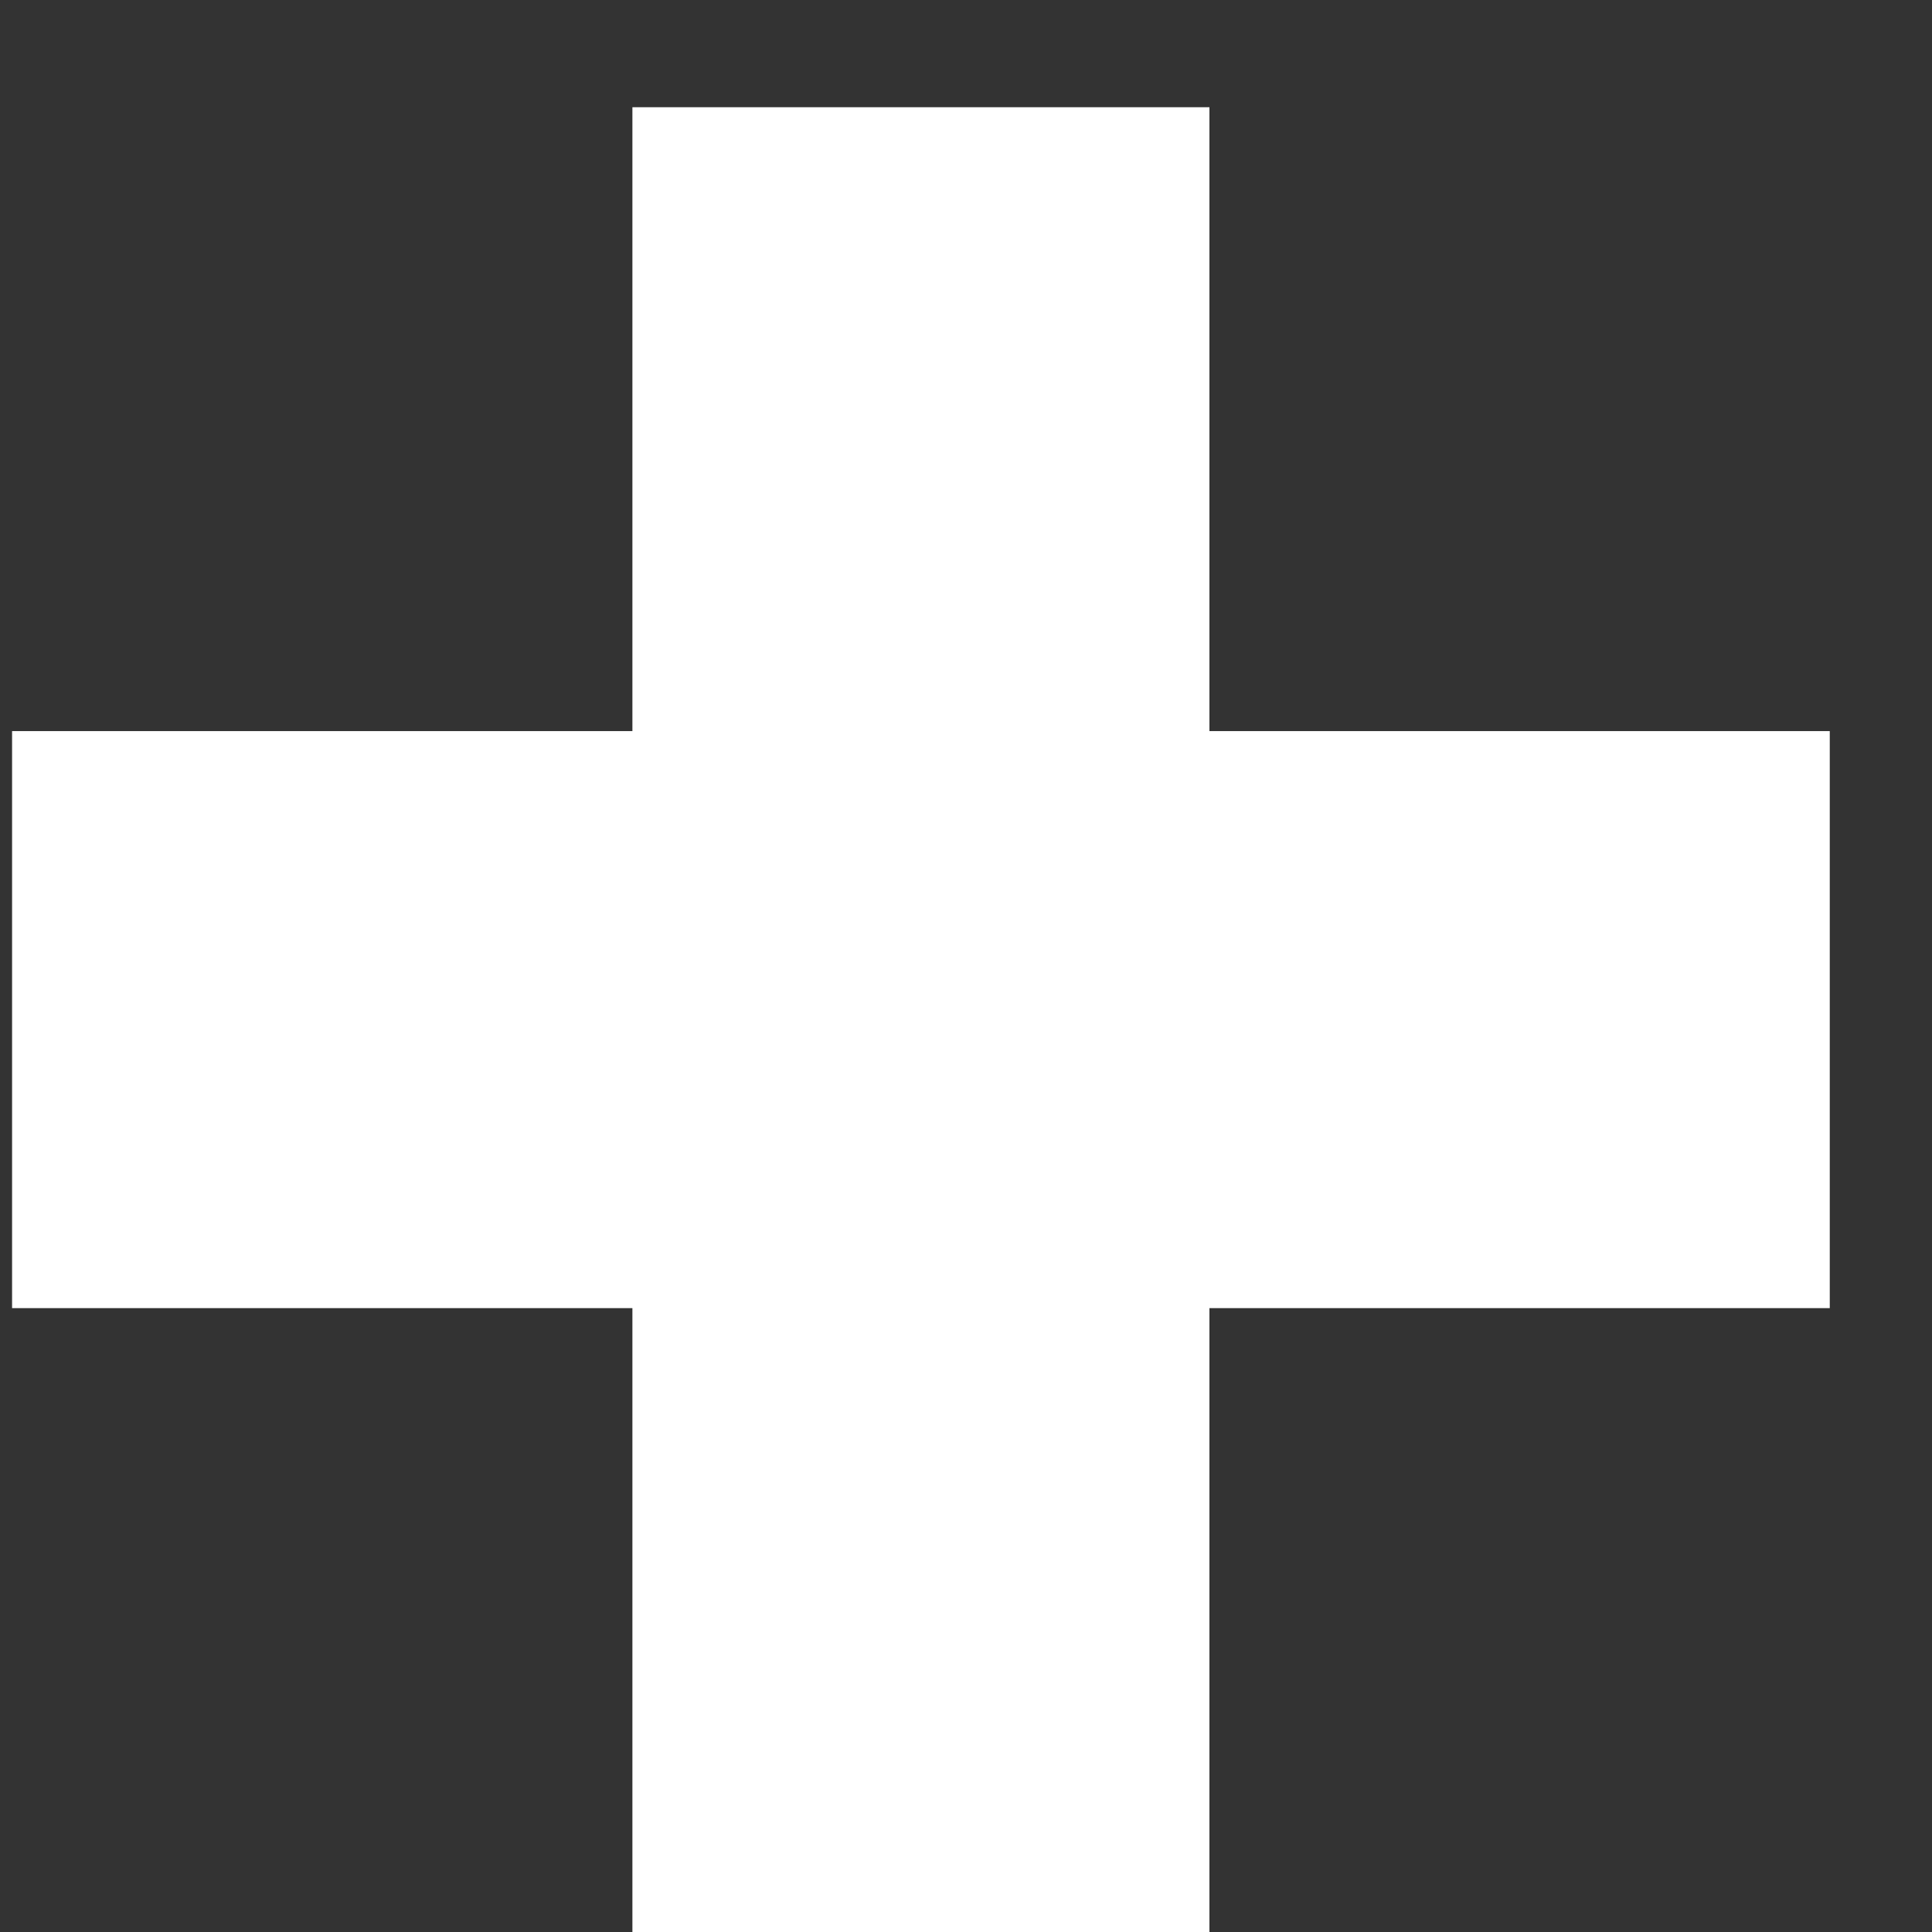 <?xml version="1.0" encoding="UTF-8" standalone="no"?>
<svg width="12px" height="12px" viewBox="0 0 12 12" version="1.1" xmlns="http://www.w3.org/2000/svg" xmlns:xlink="http://www.w3.org/1999/xlink" xmlns:sketch="http://www.bohemiancoding.com/sketch/ns">
    <rect x="0" y="0" width="12" height="12" fill="#333333" stroke="none"/>
    <!-- Generator: Sketch 3.4.2 (15855) - http://www.bohemiancoding.com/sketch -->
    <title>suma</title>
    <desc>Created with Sketch.</desc>
    <defs></defs>
    <g id="Actuales" stroke="none" stroke-width="1" fill="none" fill-rule="evenodd" sketch:type="MSPage">
        <g id="Tarifas" sketch:type="MSArtboardGroup" transform="translate(-706, -283)" fill="#FFFFFF">
            <g id="minutos-y-megas" sketch:type="MSLayerGroup" transform="translate(180, 174)">
                <g id="suma-copy" transform="translate(514, 98)" sketch:type="MSShapeGroup">
                    <path d="M15.928,15.541 L12.075,15.541 L12.075,19.125 L15.928,19.125 L15.928,23 L19.512,23 L19.512,19.125 L23.365,19.125 L23.365,15.541 L19.512,15.541 L19.512,11.666 L15.928,11.666 L15.928,15.541 Z" id="suma"></path>
                </g>
            </g>
        </g>
    </g>
</svg>